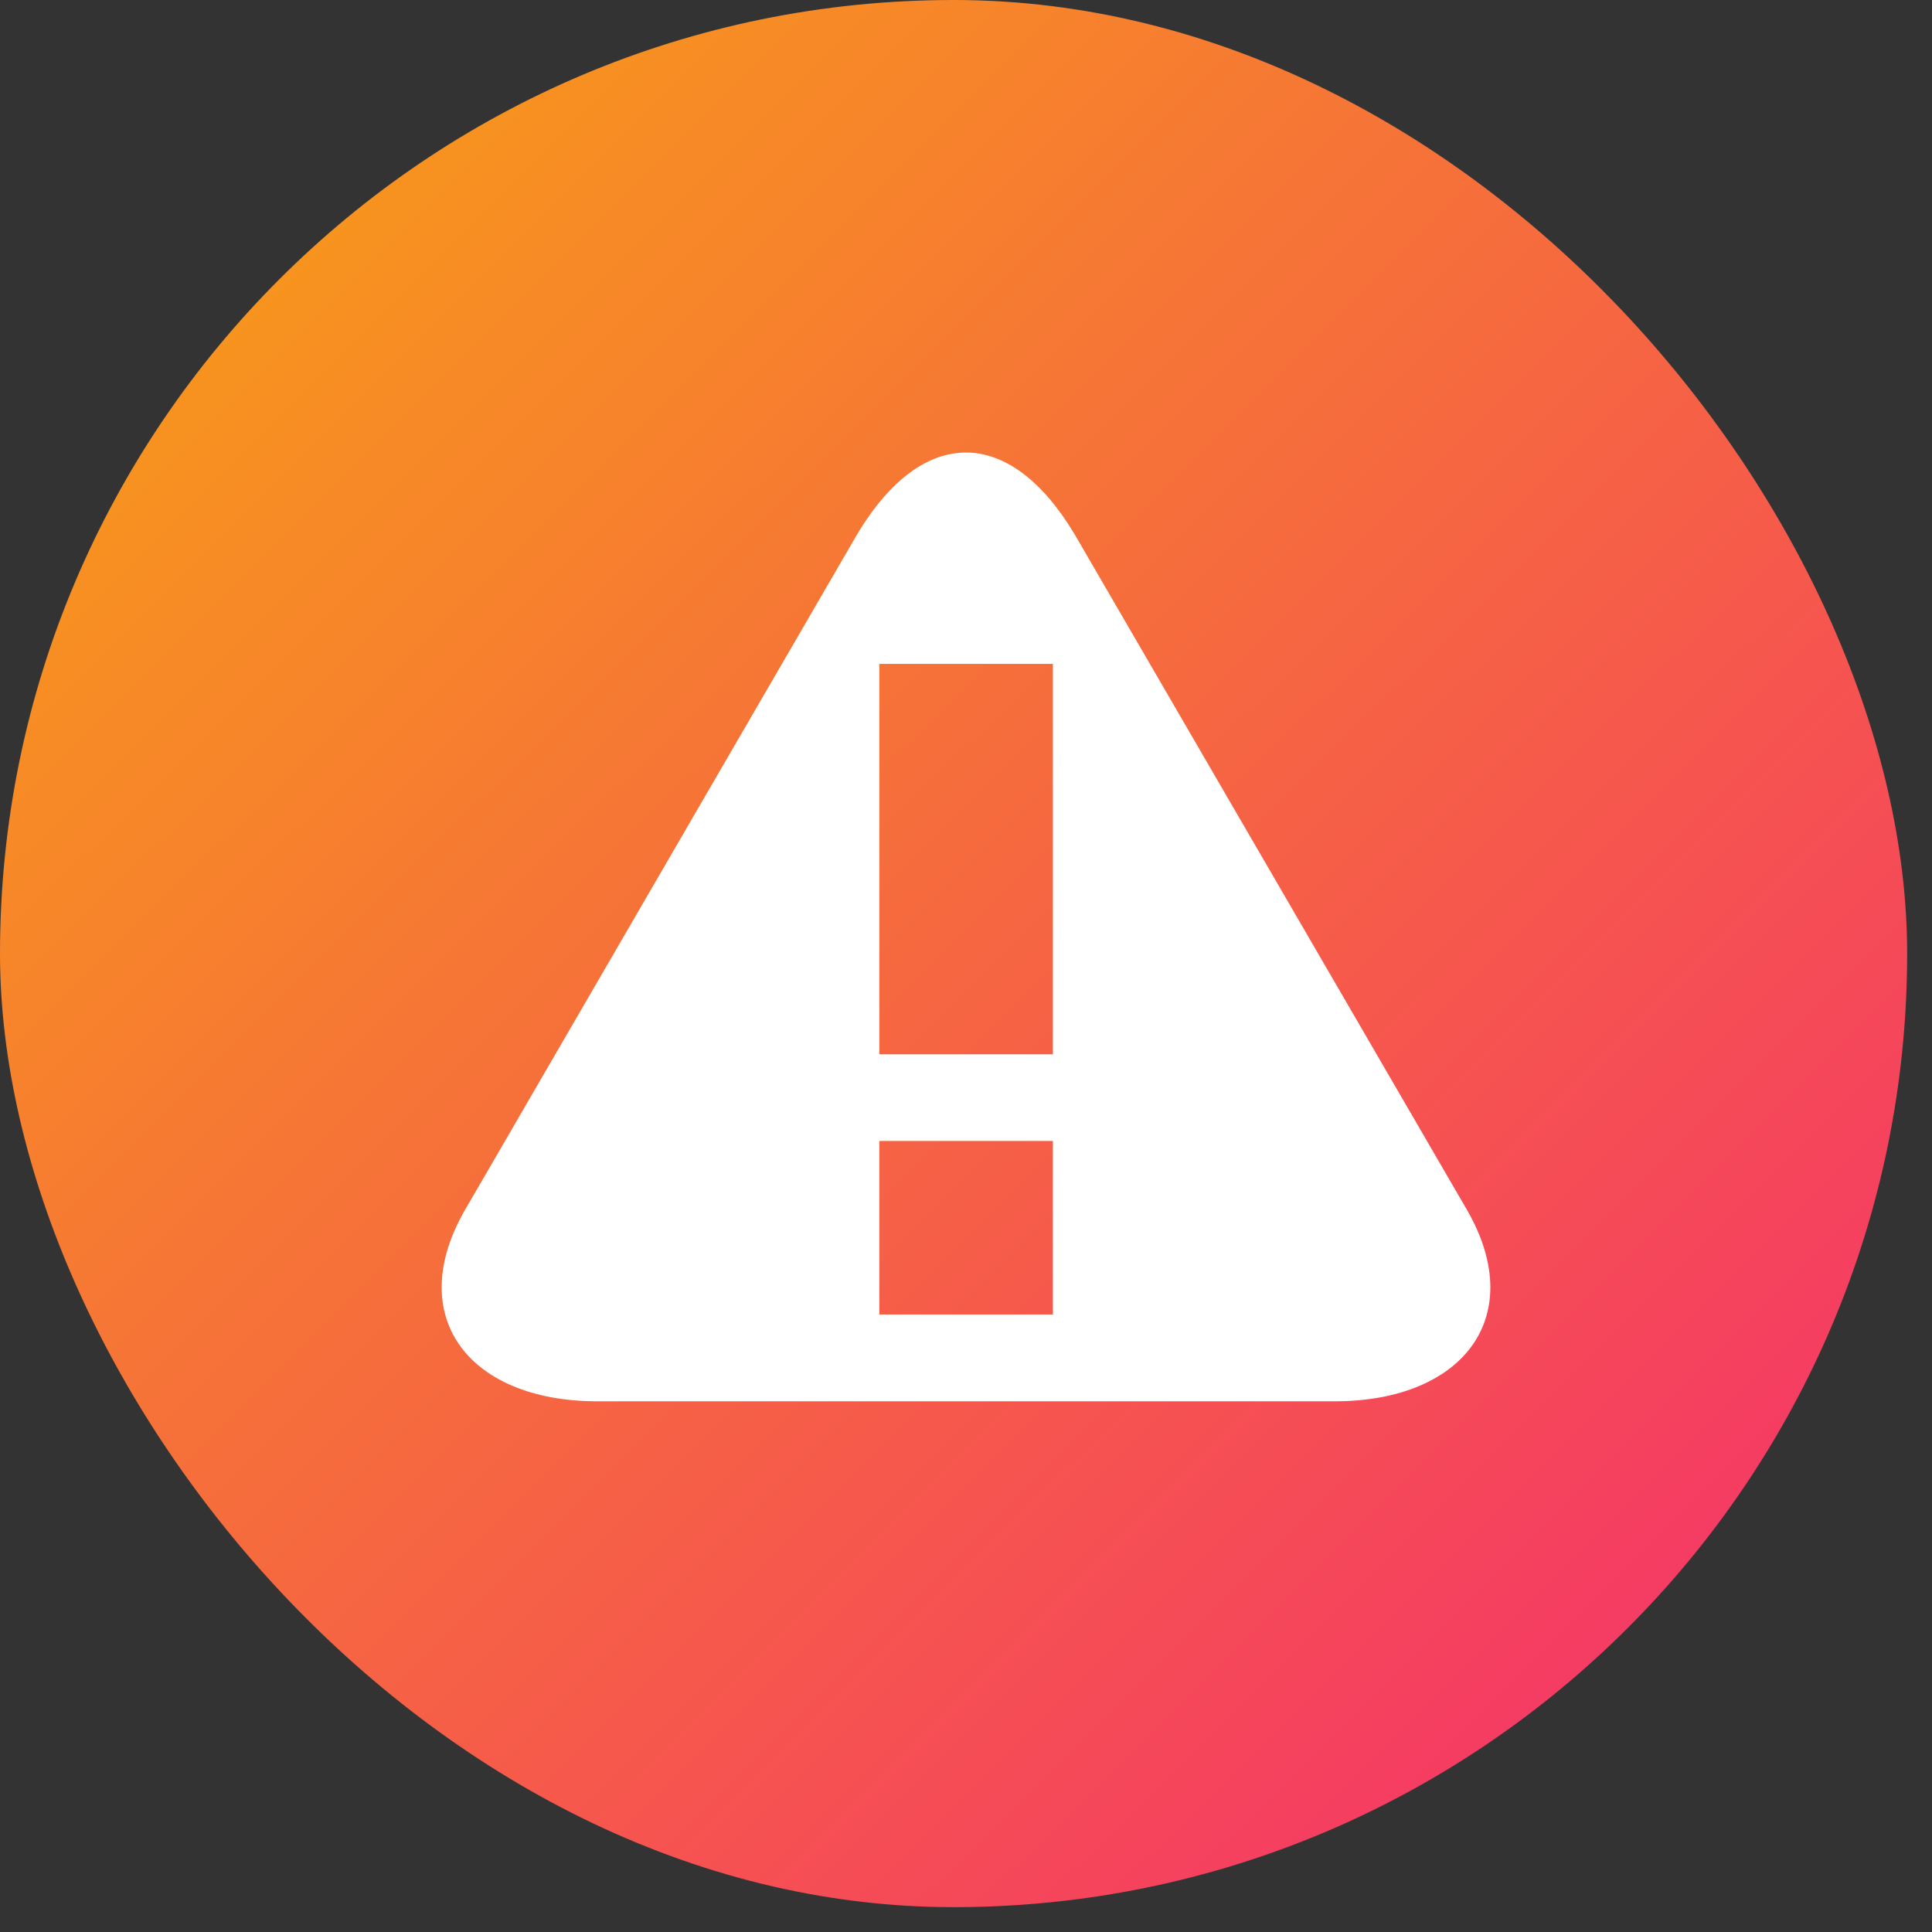 <?xml version="1.0" encoding="UTF-8"?>
<svg xmlns="http://www.w3.org/2000/svg" width="35" height="35" viewBox="0 0 35 35" fill="none">
  <rect x="0" y="0" width="35" height="35" fill="#333333" stroke="none"/>
  <rect width="34.55" height="34.55" rx="17.275" fill="url(#paint0_linear_17251_1813)"></rect>
  <path d="M26.536 21.85L19.463 9.671C18.283 7.707 16.713 7.707 15.533 9.671L8.464 21.85C7.284 23.813 8.464 25.386 10.82 25.386H24.18C26.536 25.386 27.716 23.813 26.536 21.85ZM19.074 23.813H15.93V20.67H19.074V23.813ZM19.074 19.1H15.93V12.027H19.074V19.1Z" fill="white"></path>
  <defs>
    <linearGradient id="paint0_linear_17251_1813" x1="3.825" y1="5.676" x2="29.738" y2="31.712" gradientUnits="userSpaceOnUse">
      <stop stop-color="#F7941E"></stop>
      <stop offset="1" stop-color="#F53766"></stop>
    </linearGradient>
  </defs>
</svg>
